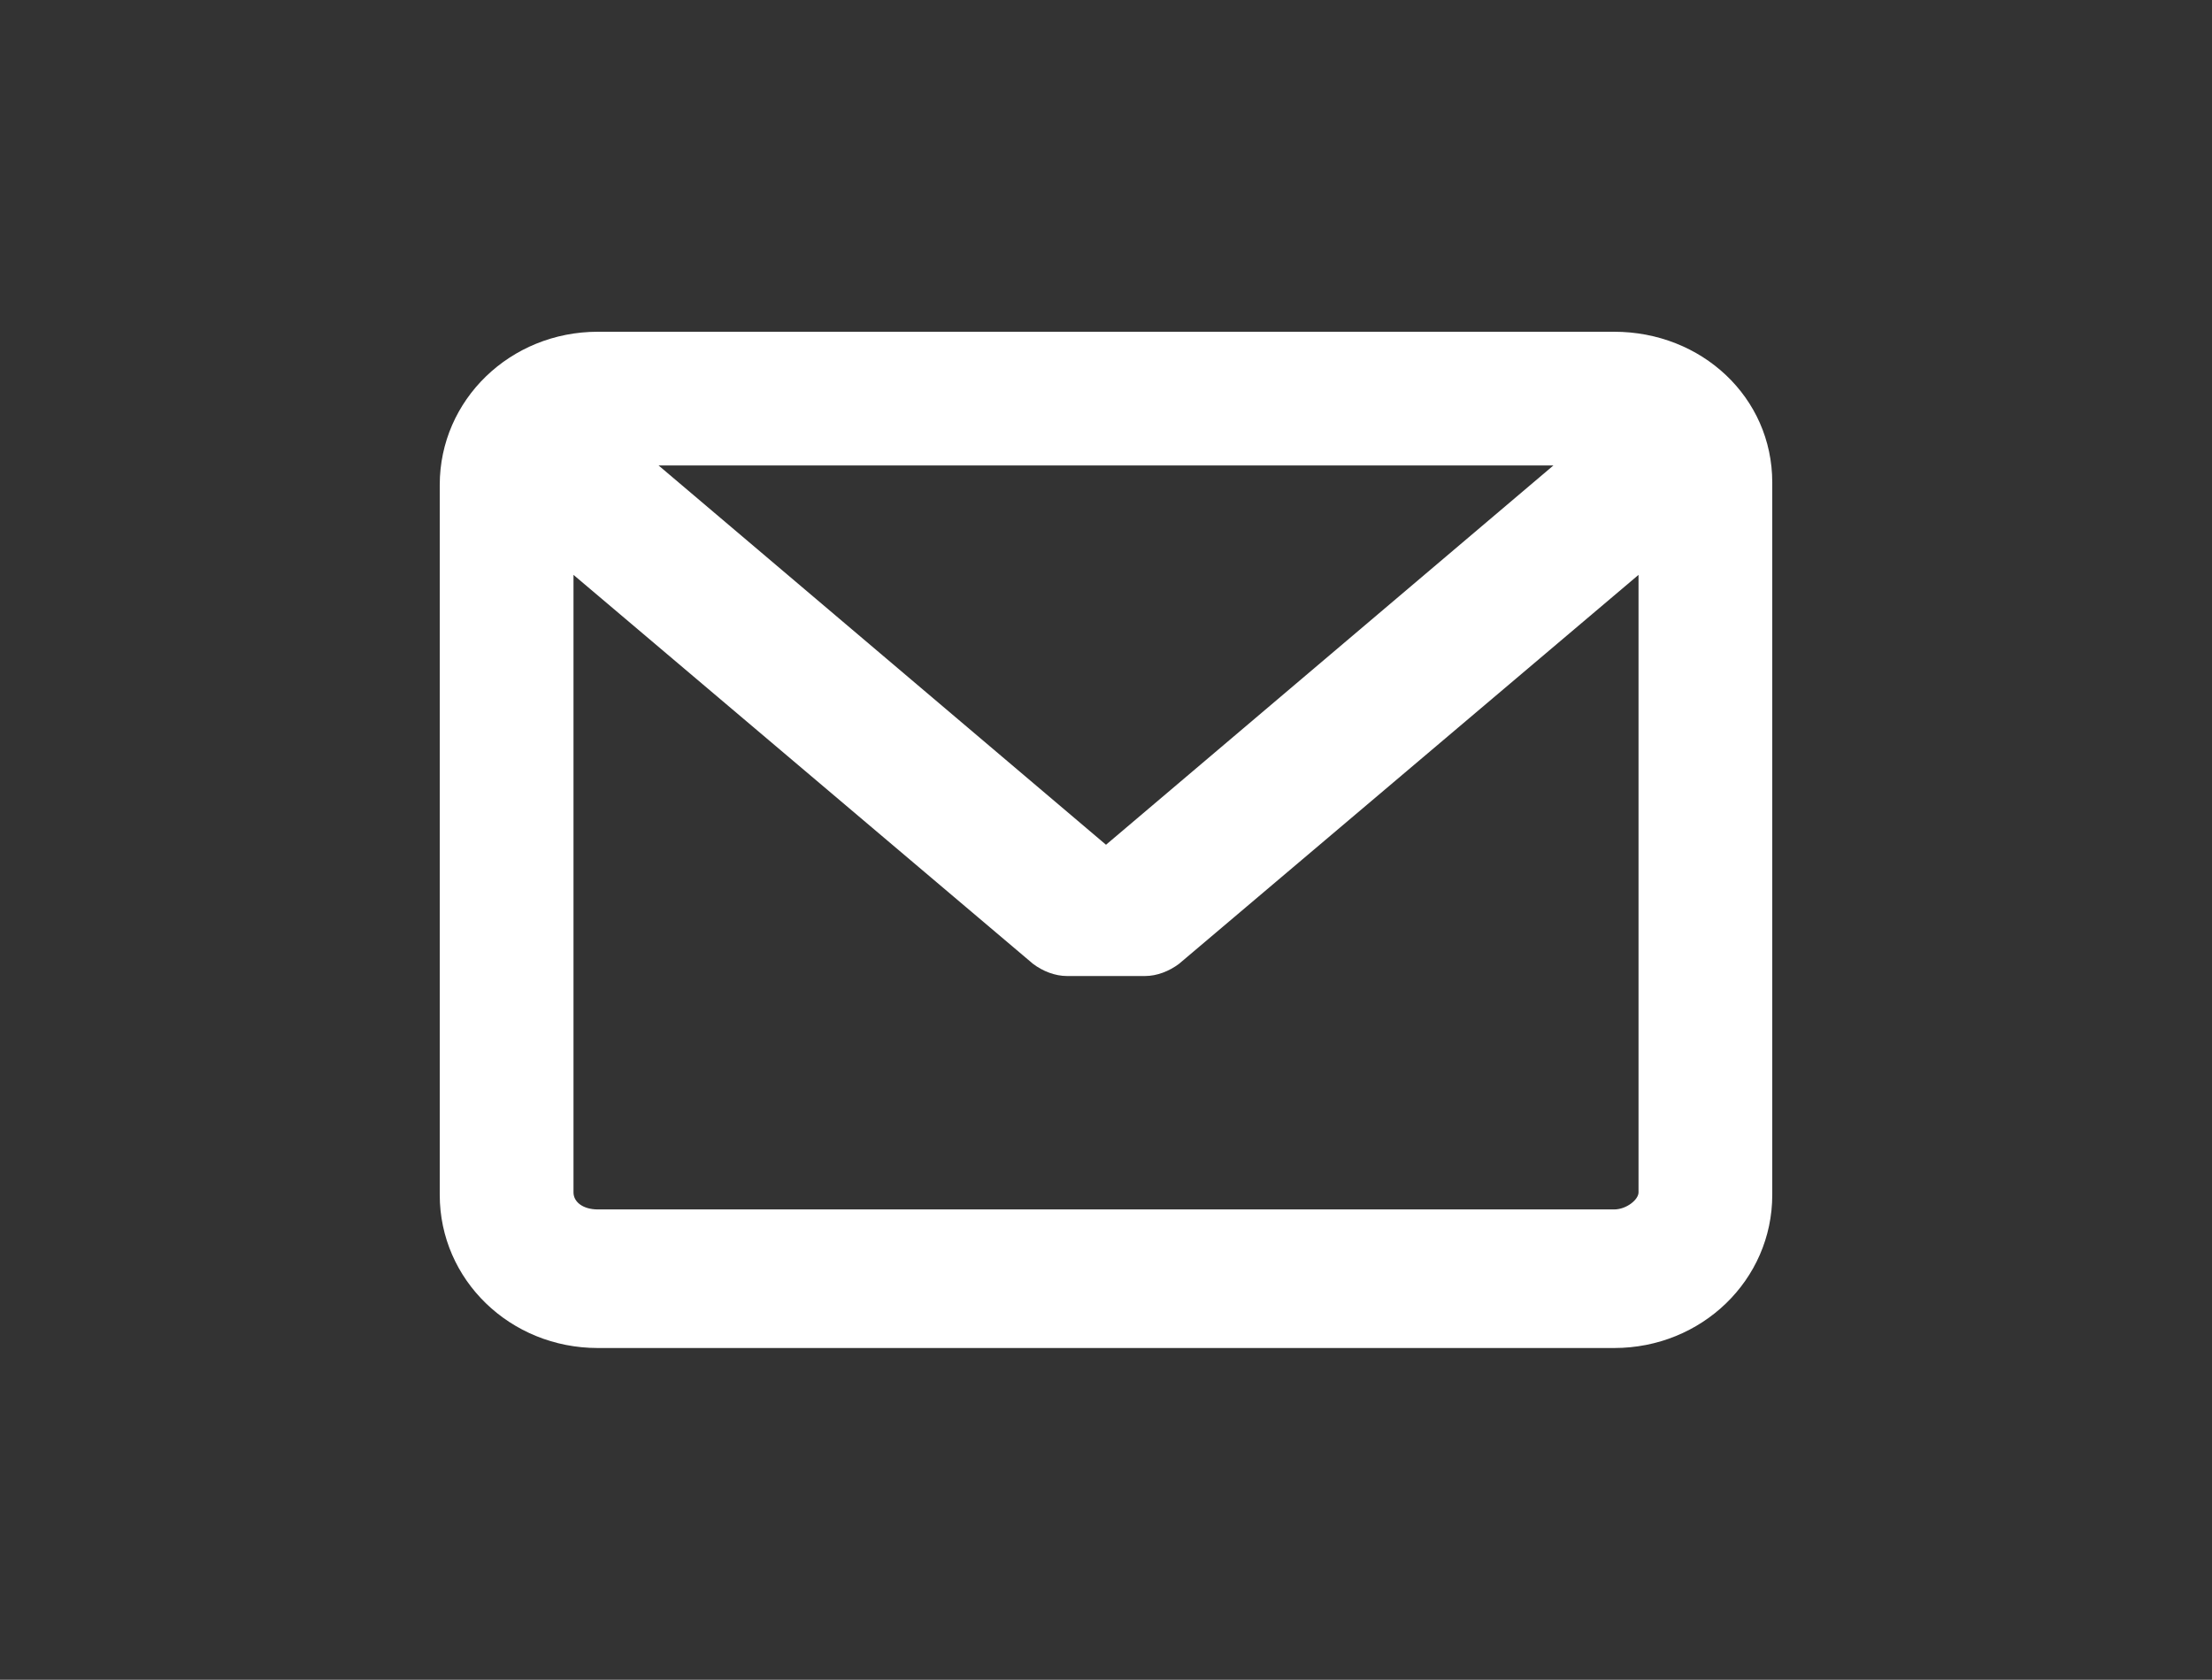 <?xml version="1.0" encoding="utf-8"?>
<!-- Generator: Adobe Illustrator 26.1.0, SVG Export Plug-In . SVG Version: 6.00 Build 0)  -->
<svg version="1.0" id="contact-msng-icon" xmlns="http://www.w3.org/2000/svg" xmlns:xlink="http://www.w3.org/1999/xlink" x="0px"
	 y="0px" viewBox="0 0 79 60" style="enable-background:new 0 0 79 60;" xml:space="preserve">
<rect x="0" y="0" width="79" height="60" fill="#333333" stroke="none"/>
<style type="text/css">
	.st0{fill:#FFFFFF;}
</style>
<path class="st0" d="M57.65,11.85h-36.3c-3.126,0-5.645,2.432-5.645,5.471v25.358c0,3.039,2.518,5.471,5.645,5.471h36.3
	c3.126,0,5.645-2.432,5.645-5.471V17.234C63.295,14.195,60.776,11.85,57.65,11.85z M57.65,43.2h-36.3
	c-0.521,0-0.868-0.261-0.868-0.608V20.534l16.413,13.895c0.347,0.261,0.782,0.434,1.216,0.434h2.779
	c0.434,0,0.868-0.174,1.216-0.434l16.413-13.895v22.058C58.518,42.853,58.084,43.2,57.65,43.2z M39.5,30.174L23.521,16.626h31.958
	L39.5,30.174z"/>
</svg>
